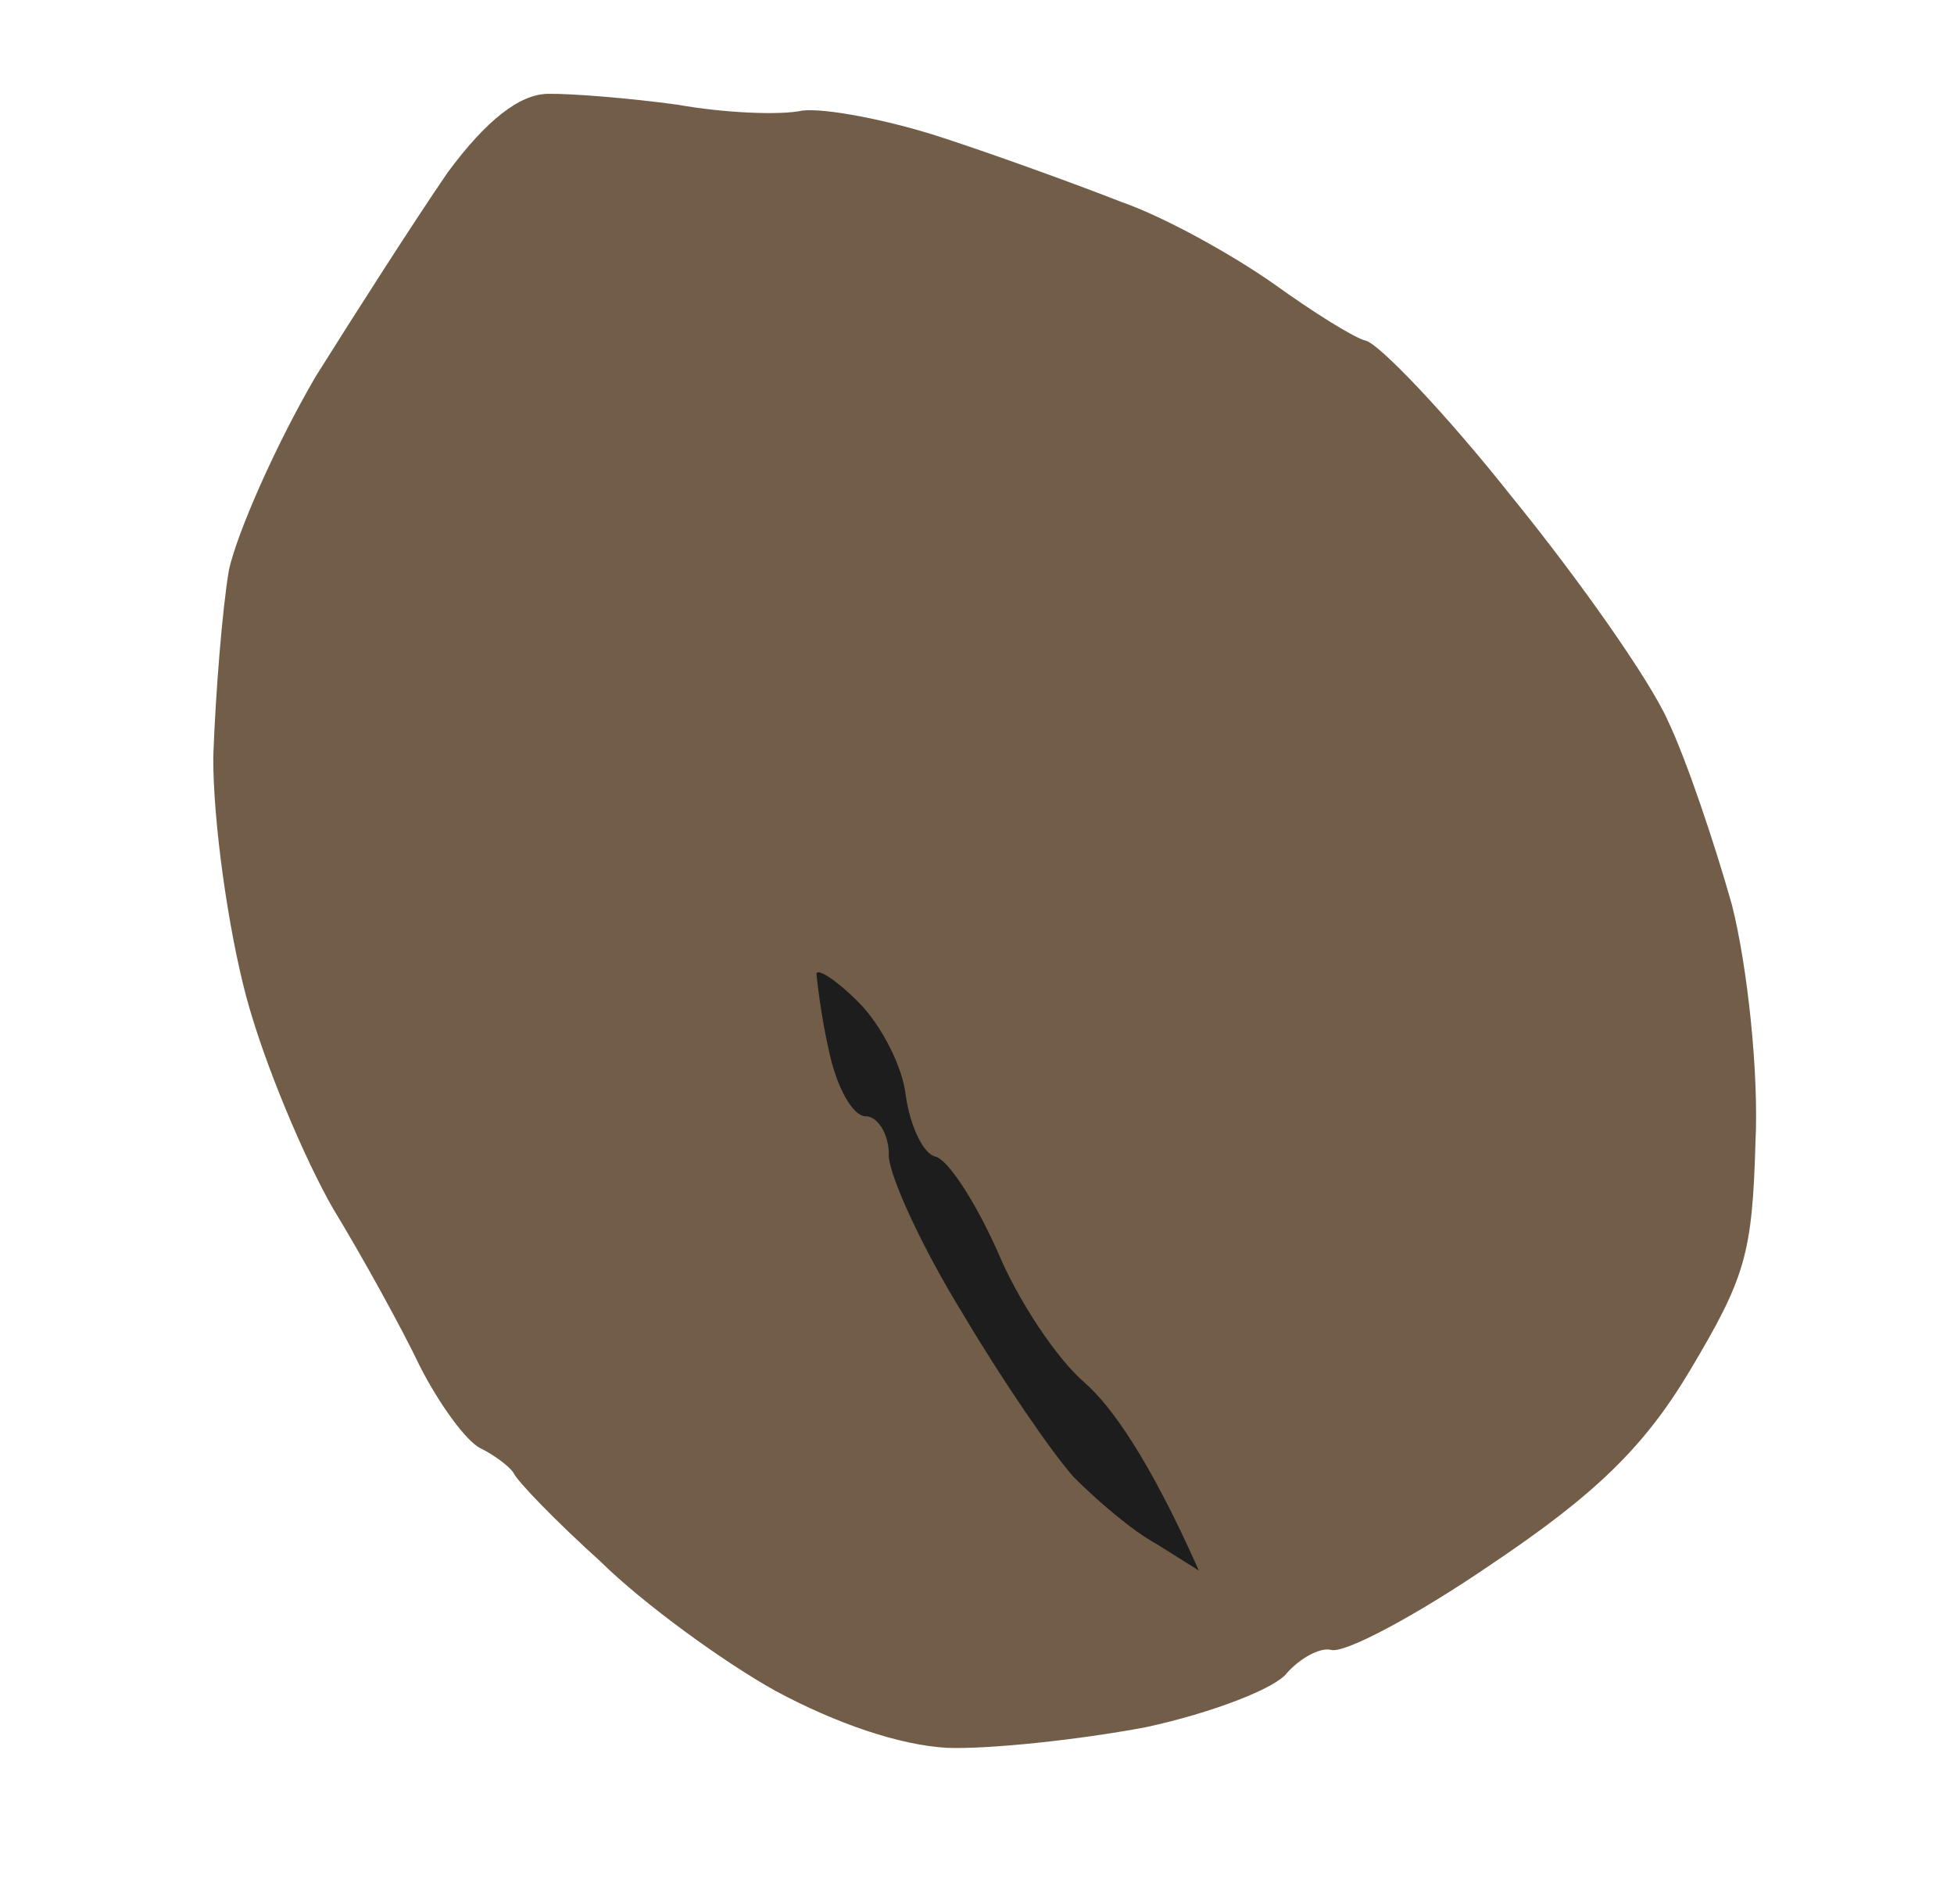 <?xml version="1.0" encoding="UTF-8"?> <svg xmlns="http://www.w3.org/2000/svg" width="78" height="76" viewBox="0 0 78 76" fill="none"> <path d="M12.612 15.011C11.007 17.752 9.461 21.279 9.138 22.754C8.873 24.319 8.605 27.662 8.514 30.193C8.498 32.74 9.101 37.047 9.822 39.756C10.543 42.465 12.177 46.301 13.297 48.247C14.49 50.209 16.039 53.022 16.781 54.576C17.539 56.056 18.609 57.527 19.166 57.804C19.724 58.08 20.323 58.521 20.496 58.791C20.653 59.134 22.165 60.702 23.972 62.334C25.689 64.025 28.891 66.349 30.959 67.498C33.379 68.8 35.896 69.661 37.805 69.77C39.492 69.83 43.054 69.45 45.715 68.951C48.391 68.377 50.927 67.386 51.368 66.787C51.882 66.204 52.675 65.759 53.117 65.856C53.618 66.043 56.504 64.51 59.504 62.461C63.672 59.664 65.632 57.774 67.466 54.696C69.666 51.004 69.949 50.061 70.075 45.605C70.214 42.852 69.758 38.578 69.136 36.123C68.44 33.651 67.316 30.313 66.574 28.759C65.848 27.131 63.018 23.11 60.338 19.818C57.673 16.452 55.027 13.708 54.511 13.595C54.068 13.498 52.37 12.43 50.834 11.321C49.226 10.196 46.542 8.68 44.747 8.055C42.967 7.357 39.745 6.187 37.58 5.481C35.416 4.775 32.891 4.3 32.015 4.417C31.123 4.609 28.903 4.509 27.043 4.179C25.166 3.923 22.889 3.733 21.881 3.745C20.745 3.754 19.408 4.801 17.869 6.886C16.622 8.7 14.274 12.36 12.612 15.011Z" fill="#725D49"></path> <path d="M34.272 40.007C33.384 39.117 32.637 38.645 32.589 38.866C32.614 39.103 32.766 40.528 33.082 41.911C33.381 43.368 34.04 44.595 34.589 44.56C35.047 44.584 35.508 45.303 35.478 46.147C35.522 47.007 36.833 49.845 38.43 52.436C40.011 55.101 42.002 58.011 42.873 58.975C43.761 59.865 45.19 61.105 46.158 61.627L47.857 62.694C45.836 58.155 44.347 56.128 43.312 55.206C42.203 54.267 40.632 51.913 39.823 49.958C38.941 47.987 37.846 46.279 37.329 46.165C36.887 46.069 36.343 45.022 36.159 43.745C36.032 42.557 35.159 40.897 34.272 40.007Z" fill="#1D1D1D"></path> </svg> 